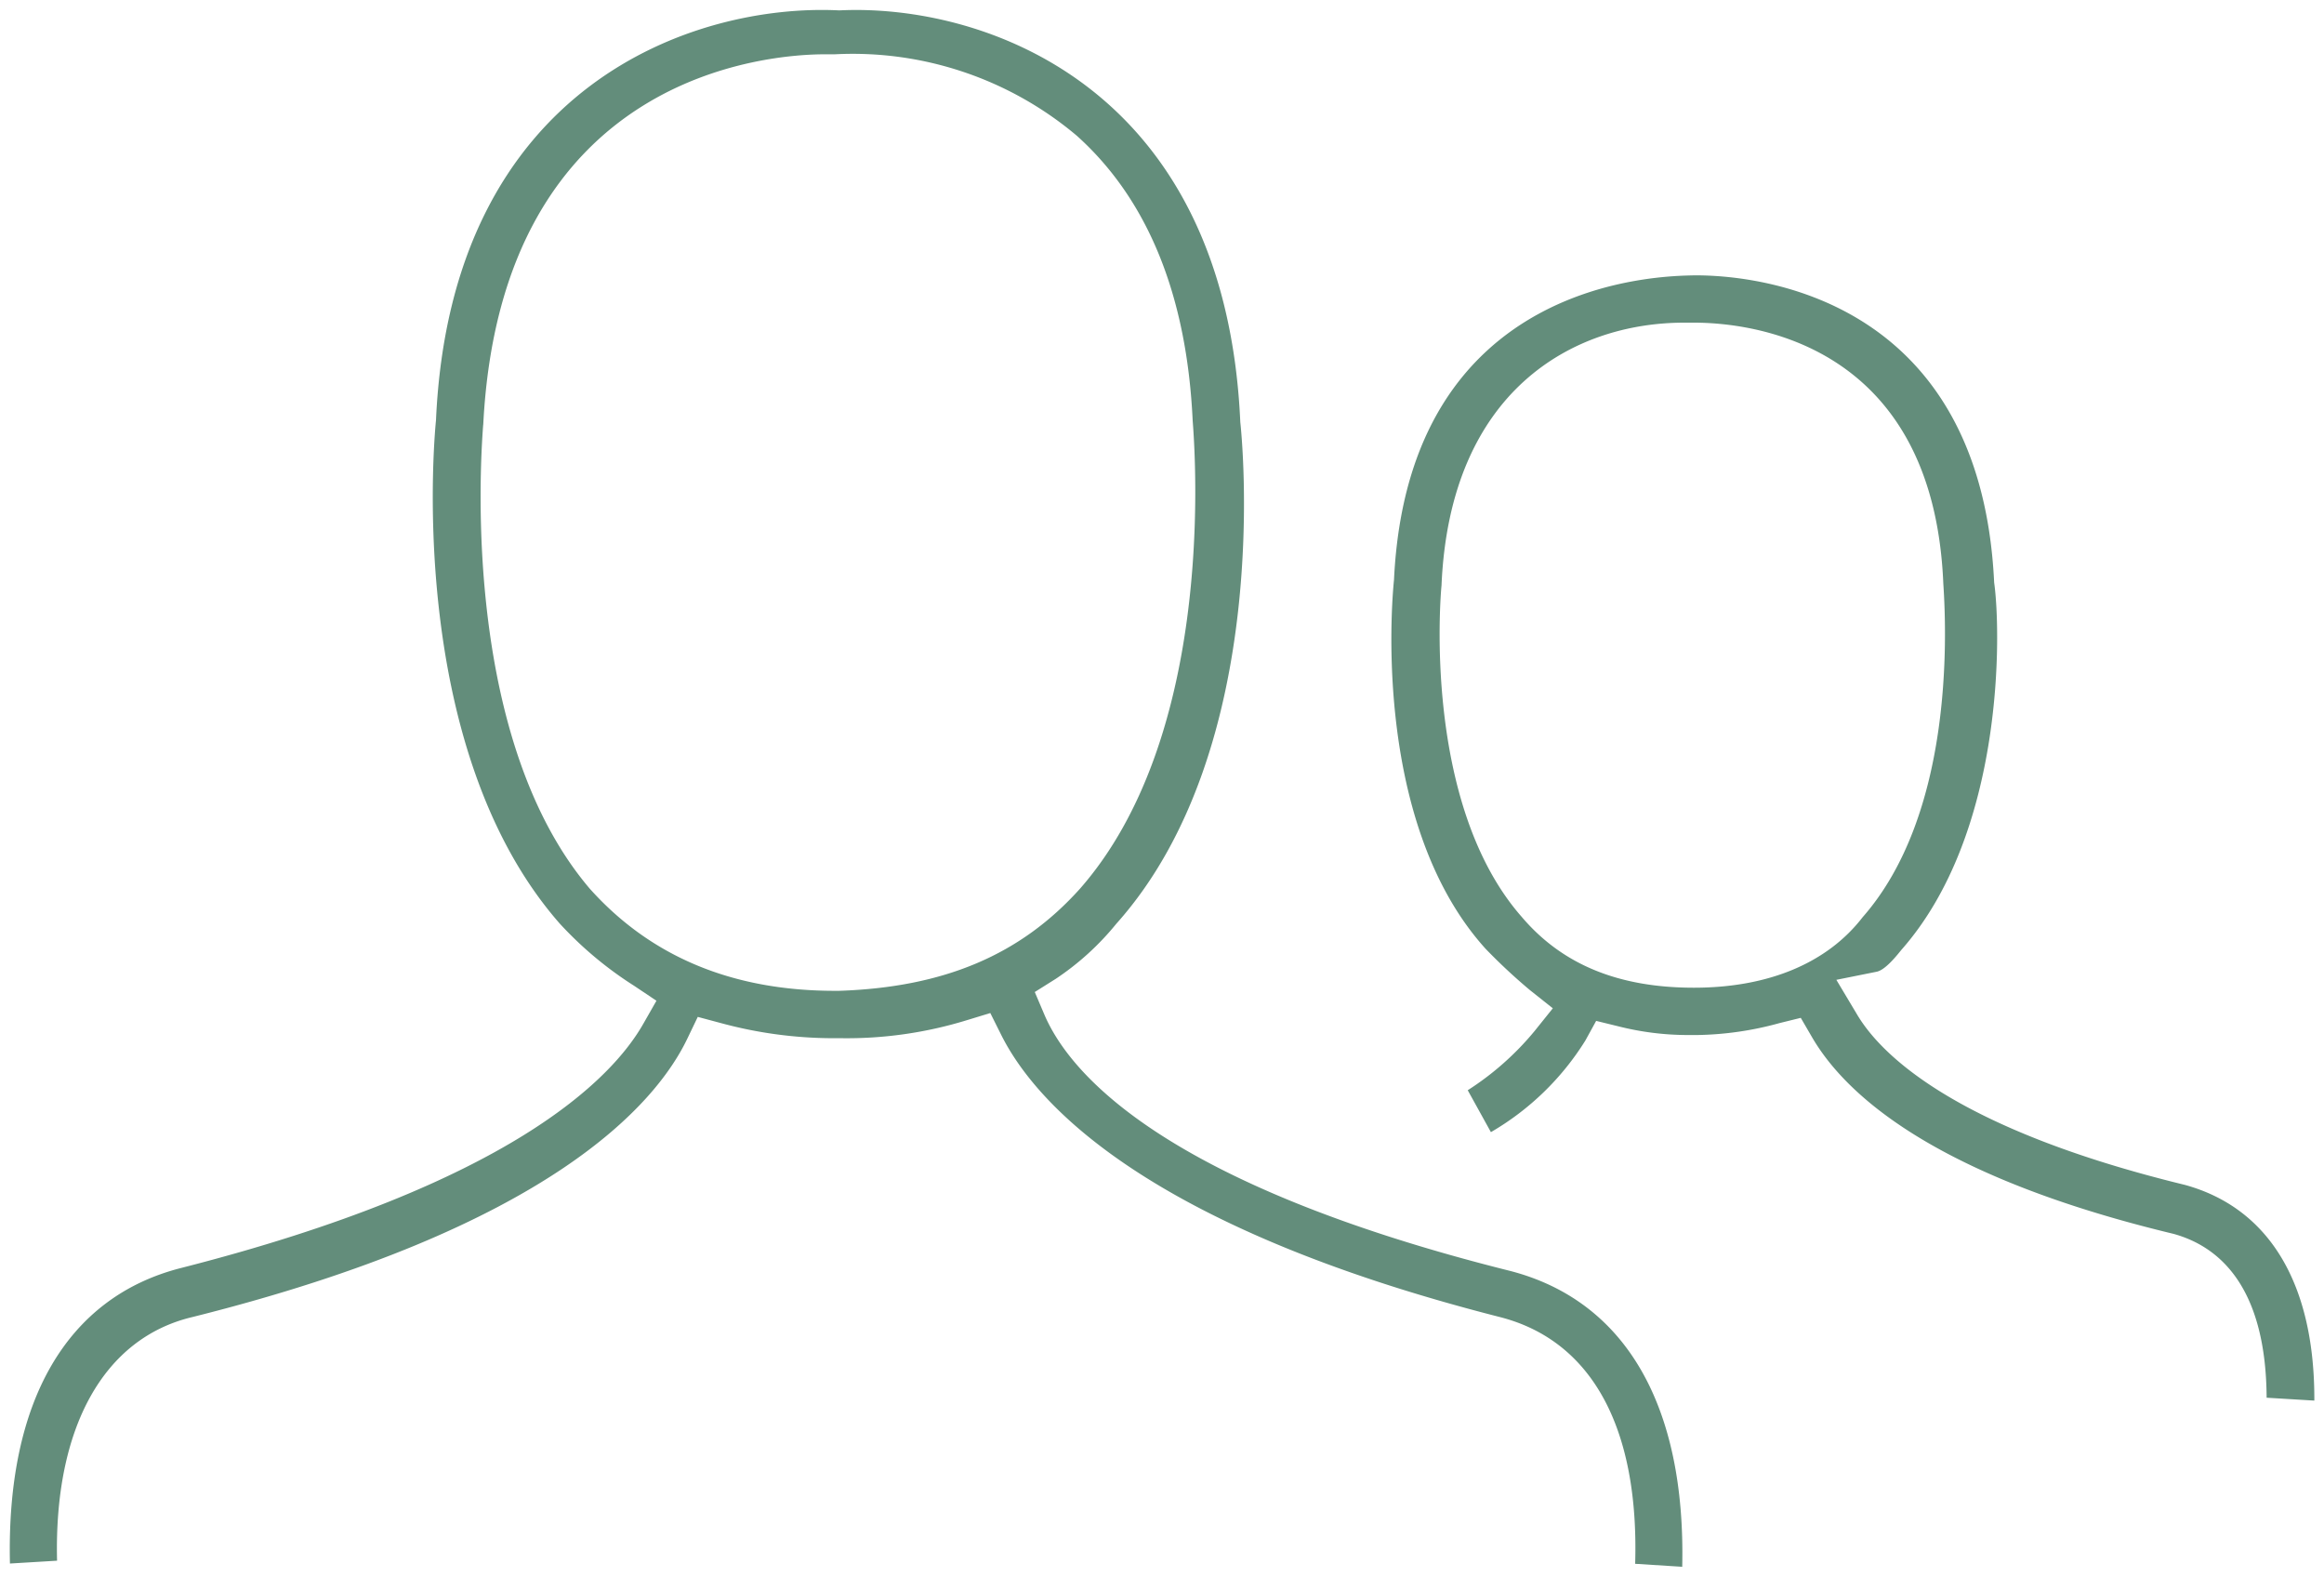 <?xml version="1.0" encoding="UTF-8"?> <svg xmlns="http://www.w3.org/2000/svg" width="119.453" height="81.037" viewBox="0 0 119.453 81.037"><g id="Group_12036" data-name="Group 12036" transform="translate(89.139 -48.926)"><path id="Union_32" data-name="Union 32" d="M-14055.092-1421.53c.207-6.992-2.229-11.472-6.953-12.68-18.322-4.669-23.918-11.08-25.627-14.489l-.566-1.133-1.207.368a20.961,20.961,0,0,1-6.455.925h-.49a22.125,22.125,0,0,1-5.684-.774l-1.2-.321-.537,1.119c-1.615,3.366-7.072,9.707-25.418,14.3-4.594,1.076-7.143,5.712-6.977,12.525l-2.422.146c-.193-8.309,2.9-13.686,8.795-15.187,16.891-4.305,22.127-9.7,23.746-12.525l.689-1.208-1.156-.774a19.054,19.054,0,0,1-3.814-3.191c-8.088-9.215-6.385-25.607-6.361-25.871.775-17.274,13.338-21.424,20.73-21.055,7.309-.359,19.838,3.786,20.611,21.159.076.67,1.738,16.712-6.377,25.781a14,14,0,0,1-3.105,2.823l-1.082.68.5,1.176c1.285,2.993,6.105,8.7,23.979,13.167,5.893,1.549,8.984,6.916,8.8,15.192Zm-59.211-58.535c-.207,2.663-.93,16.316,5.477,23.841,3.121,3.484,7.309,5.25,12.6,5.25h.213c5.4-.179,9.34-1.846,12.4-5.264,6.7-7.653,6-21.2,5.777-24.039-.3-6.435-2.309-11.364-5.953-14.635a17.857,17.857,0,0,0-12.439-4.187h-.5C-14099.494-1499.1-14113.381-1498.2-14114.3-1480.065Zm91.668,50c-.033-5.845-2.555-7.809-4.793-8.422-12.223-2.936-16.854-7.133-18.586-10.126l-.566-.972-1.09.269a16.739,16.739,0,0,1-4.24.614h-.486a14.617,14.617,0,0,1-3.582-.453l-1.119-.274-.555,1.01a14,14,0,0,1-4.855,4.707l-1.191-2.153a14.761,14.761,0,0,0,3.438-3.045l.936-1.166-1.172-.93a29.32,29.32,0,0,1-2.285-2.129c-6.037-6.676-4.73-18.719-4.707-18.955.738-15.589,13.867-15.612,15.457-15.65,1.531,0,14.645.066,15.391,15.787.35,2.455.566,12.836-4.777,18.884-.35.439-.863,1.034-1.262,1.114l-2.072.416,1.086,1.817c1.215,2.021,5.016,5.844,16.826,8.72,4.354,1.194,6.68,5.108,6.656,11.085Zm-42.41-41.743c-.047.453-.99,11.212,4.117,17.029,2.082,2.455,4.98,3.645,8.854,3.645,3.852,0,6.867-1.279,8.676-3.626,4.6-5.236,4.338-14.281,4.145-17.132-.514-12.449-9.947-13.417-12.82-13.417h-.488C-14058.311-1485.31-14064.619-1481.788-14065.045-1471.808Z" transform="translate(14050 1550.815)" fill="#638d7b" stroke="rgba(0,0,0,0)" stroke-miterlimit="10" stroke-width="1"></path></g></svg> 
